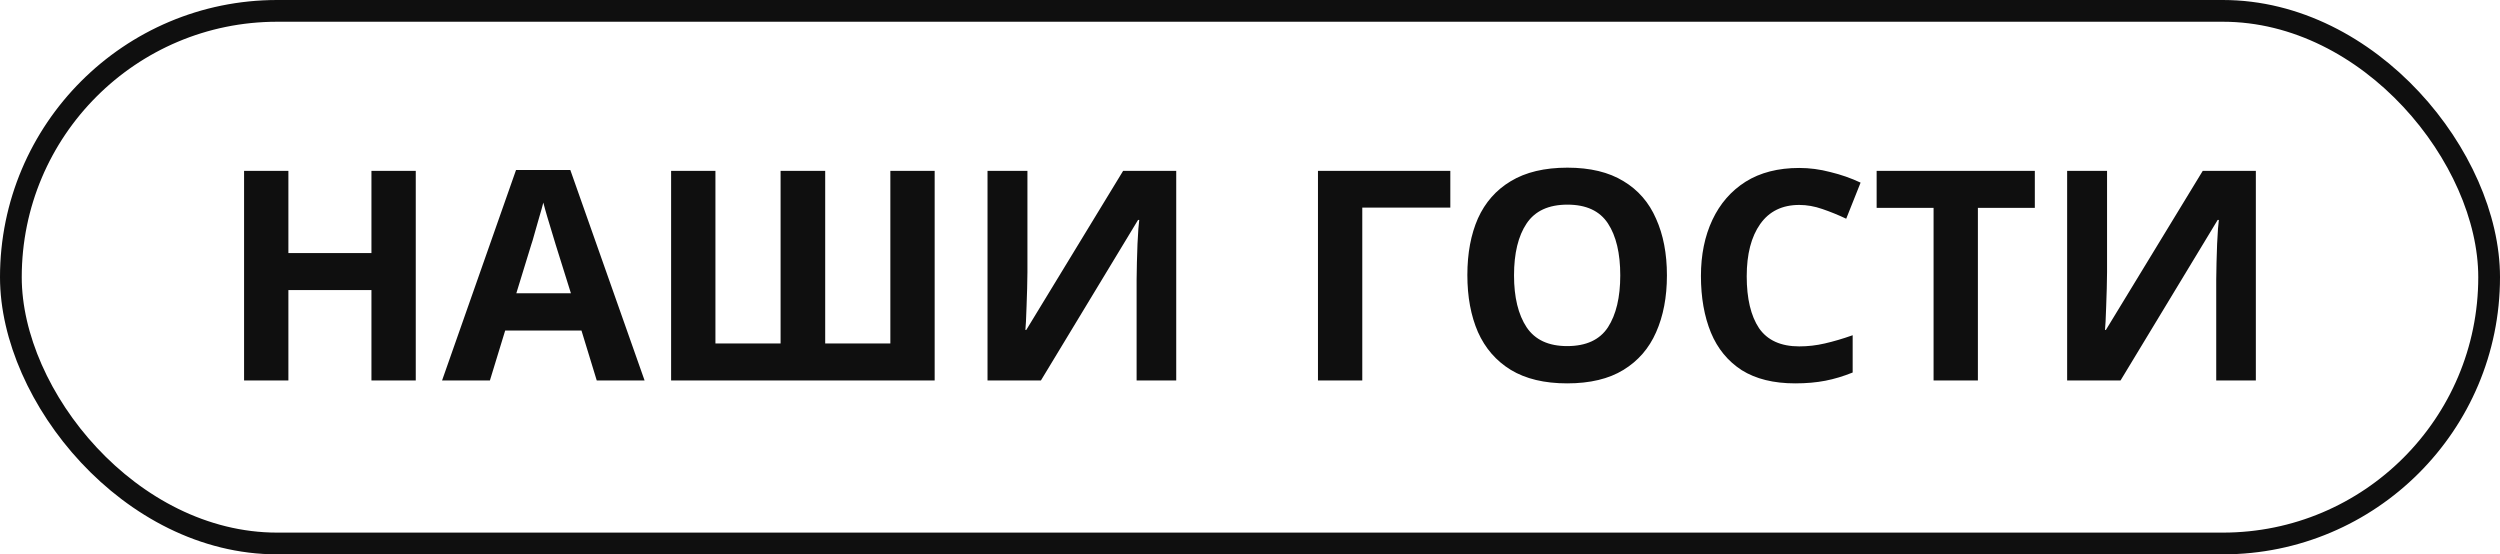 <?xml version="1.0" encoding="UTF-8"?> <svg xmlns="http://www.w3.org/2000/svg" width="230" height="51" viewBox="0 0 230 51" fill="none"><rect x="1" y="1" width="228" height="49" rx="24.5" stroke="#0F0F0F" stroke-width="2"></rect><path d="M38.25 35H34.173V26.684H26.532V35H22.455V15.722H26.532V23.282H34.173V15.722H38.25V35ZM54.9 35L53.496 30.41H46.476L45.072 35H40.671L47.475 15.641H52.47L59.301 35H54.9ZM51.12 22.499C51.03 22.193 50.913 21.806 50.769 21.338C50.625 20.87 50.481 20.393 50.337 19.907C50.193 19.421 50.076 18.998 49.986 18.638C49.896 18.998 49.77 19.448 49.608 19.988C49.464 20.51 49.32 21.014 49.176 21.5C49.05 21.968 48.951 22.301 48.879 22.499L47.502 26.981H52.524L51.12 22.499ZM85.989 35H61.742V15.722H65.82V31.598H71.814V15.722H75.918V31.598H81.912V15.722H85.989V35ZM90.852 15.722H94.524V25.037C94.524 25.487 94.515 25.991 94.497 26.549C94.479 27.107 94.461 27.656 94.443 28.196C94.425 28.718 94.407 29.177 94.389 29.573C94.371 29.951 94.353 30.212 94.335 30.356H94.416L103.326 15.722H108.213V35H104.568V25.739C104.568 25.253 104.577 24.722 104.595 24.146C104.613 23.552 104.631 22.985 104.649 22.445C104.685 21.905 104.712 21.437 104.73 21.041C104.766 20.627 104.793 20.357 104.811 20.231H104.703L95.766 35H90.852V15.722ZM133.43 15.722V19.097H125.33V35H121.253V15.722H133.43ZM153.357 25.334C153.357 27.332 153.024 29.078 152.358 30.572C151.71 32.048 150.711 33.2 149.361 34.028C148.011 34.856 146.283 35.27 144.177 35.27C142.089 35.27 140.361 34.856 138.993 34.028C137.643 33.2 136.635 32.039 135.969 30.545C135.321 29.051 134.997 27.305 134.997 25.307C134.997 23.309 135.321 21.572 135.969 20.096C136.635 18.62 137.643 17.477 138.993 16.667C140.361 15.839 142.098 15.425 144.204 15.425C146.292 15.425 148.011 15.839 149.361 16.667C150.711 17.477 151.71 18.629 152.358 20.123C153.024 21.599 153.357 23.336 153.357 25.334ZM139.29 25.334C139.29 27.35 139.677 28.943 140.451 30.113C141.225 31.265 142.467 31.841 144.177 31.841C145.923 31.841 147.174 31.265 147.93 30.113C148.686 28.943 149.064 27.35 149.064 25.334C149.064 23.3 148.686 21.707 147.93 20.555C147.174 19.403 145.932 18.827 144.204 18.827C142.476 18.827 141.225 19.403 140.451 20.555C139.677 21.707 139.29 23.3 139.29 25.334ZM165.531 18.854C163.965 18.854 162.768 19.439 161.94 20.609C161.112 21.779 160.698 23.381 160.698 25.415C160.698 27.467 161.076 29.06 161.832 30.194C162.606 31.31 163.839 31.868 165.531 31.868C166.323 31.868 167.106 31.778 167.88 31.598C168.672 31.418 169.527 31.166 170.445 30.842V34.271C169.599 34.613 168.762 34.865 167.934 35.027C167.106 35.189 166.179 35.27 165.153 35.27C163.173 35.27 161.535 34.865 160.239 34.055C158.961 33.227 158.016 32.075 157.404 30.599C156.792 29.105 156.486 27.368 156.486 25.388C156.486 23.444 156.837 21.725 157.539 20.231C158.241 18.737 159.258 17.567 160.59 16.721C161.94 15.875 163.587 15.452 165.531 15.452C166.485 15.452 167.439 15.578 168.393 15.83C169.365 16.064 170.292 16.388 171.174 16.802L169.851 20.123C169.131 19.781 168.402 19.484 167.664 19.232C166.944 18.98 166.233 18.854 165.531 18.854ZM181.966 35H177.889V19.124H172.651V15.722H187.204V19.124H181.966V35ZM190.177 15.722H193.849V25.037C193.849 25.487 193.84 25.991 193.822 26.549C193.804 27.107 193.786 27.656 193.768 28.196C193.75 28.718 193.732 29.177 193.714 29.573C193.696 29.951 193.678 30.212 193.66 30.356H193.741L202.651 15.722H207.538V35H203.893V25.739C203.893 25.253 203.902 24.722 203.92 24.146C203.938 23.552 203.956 22.985 203.974 22.445C204.01 21.905 204.037 21.437 204.055 21.041C204.091 20.627 204.118 20.357 204.136 20.231H204.028L195.091 35H190.177V15.722Z" fill="#0F0F0F"></path></svg> 